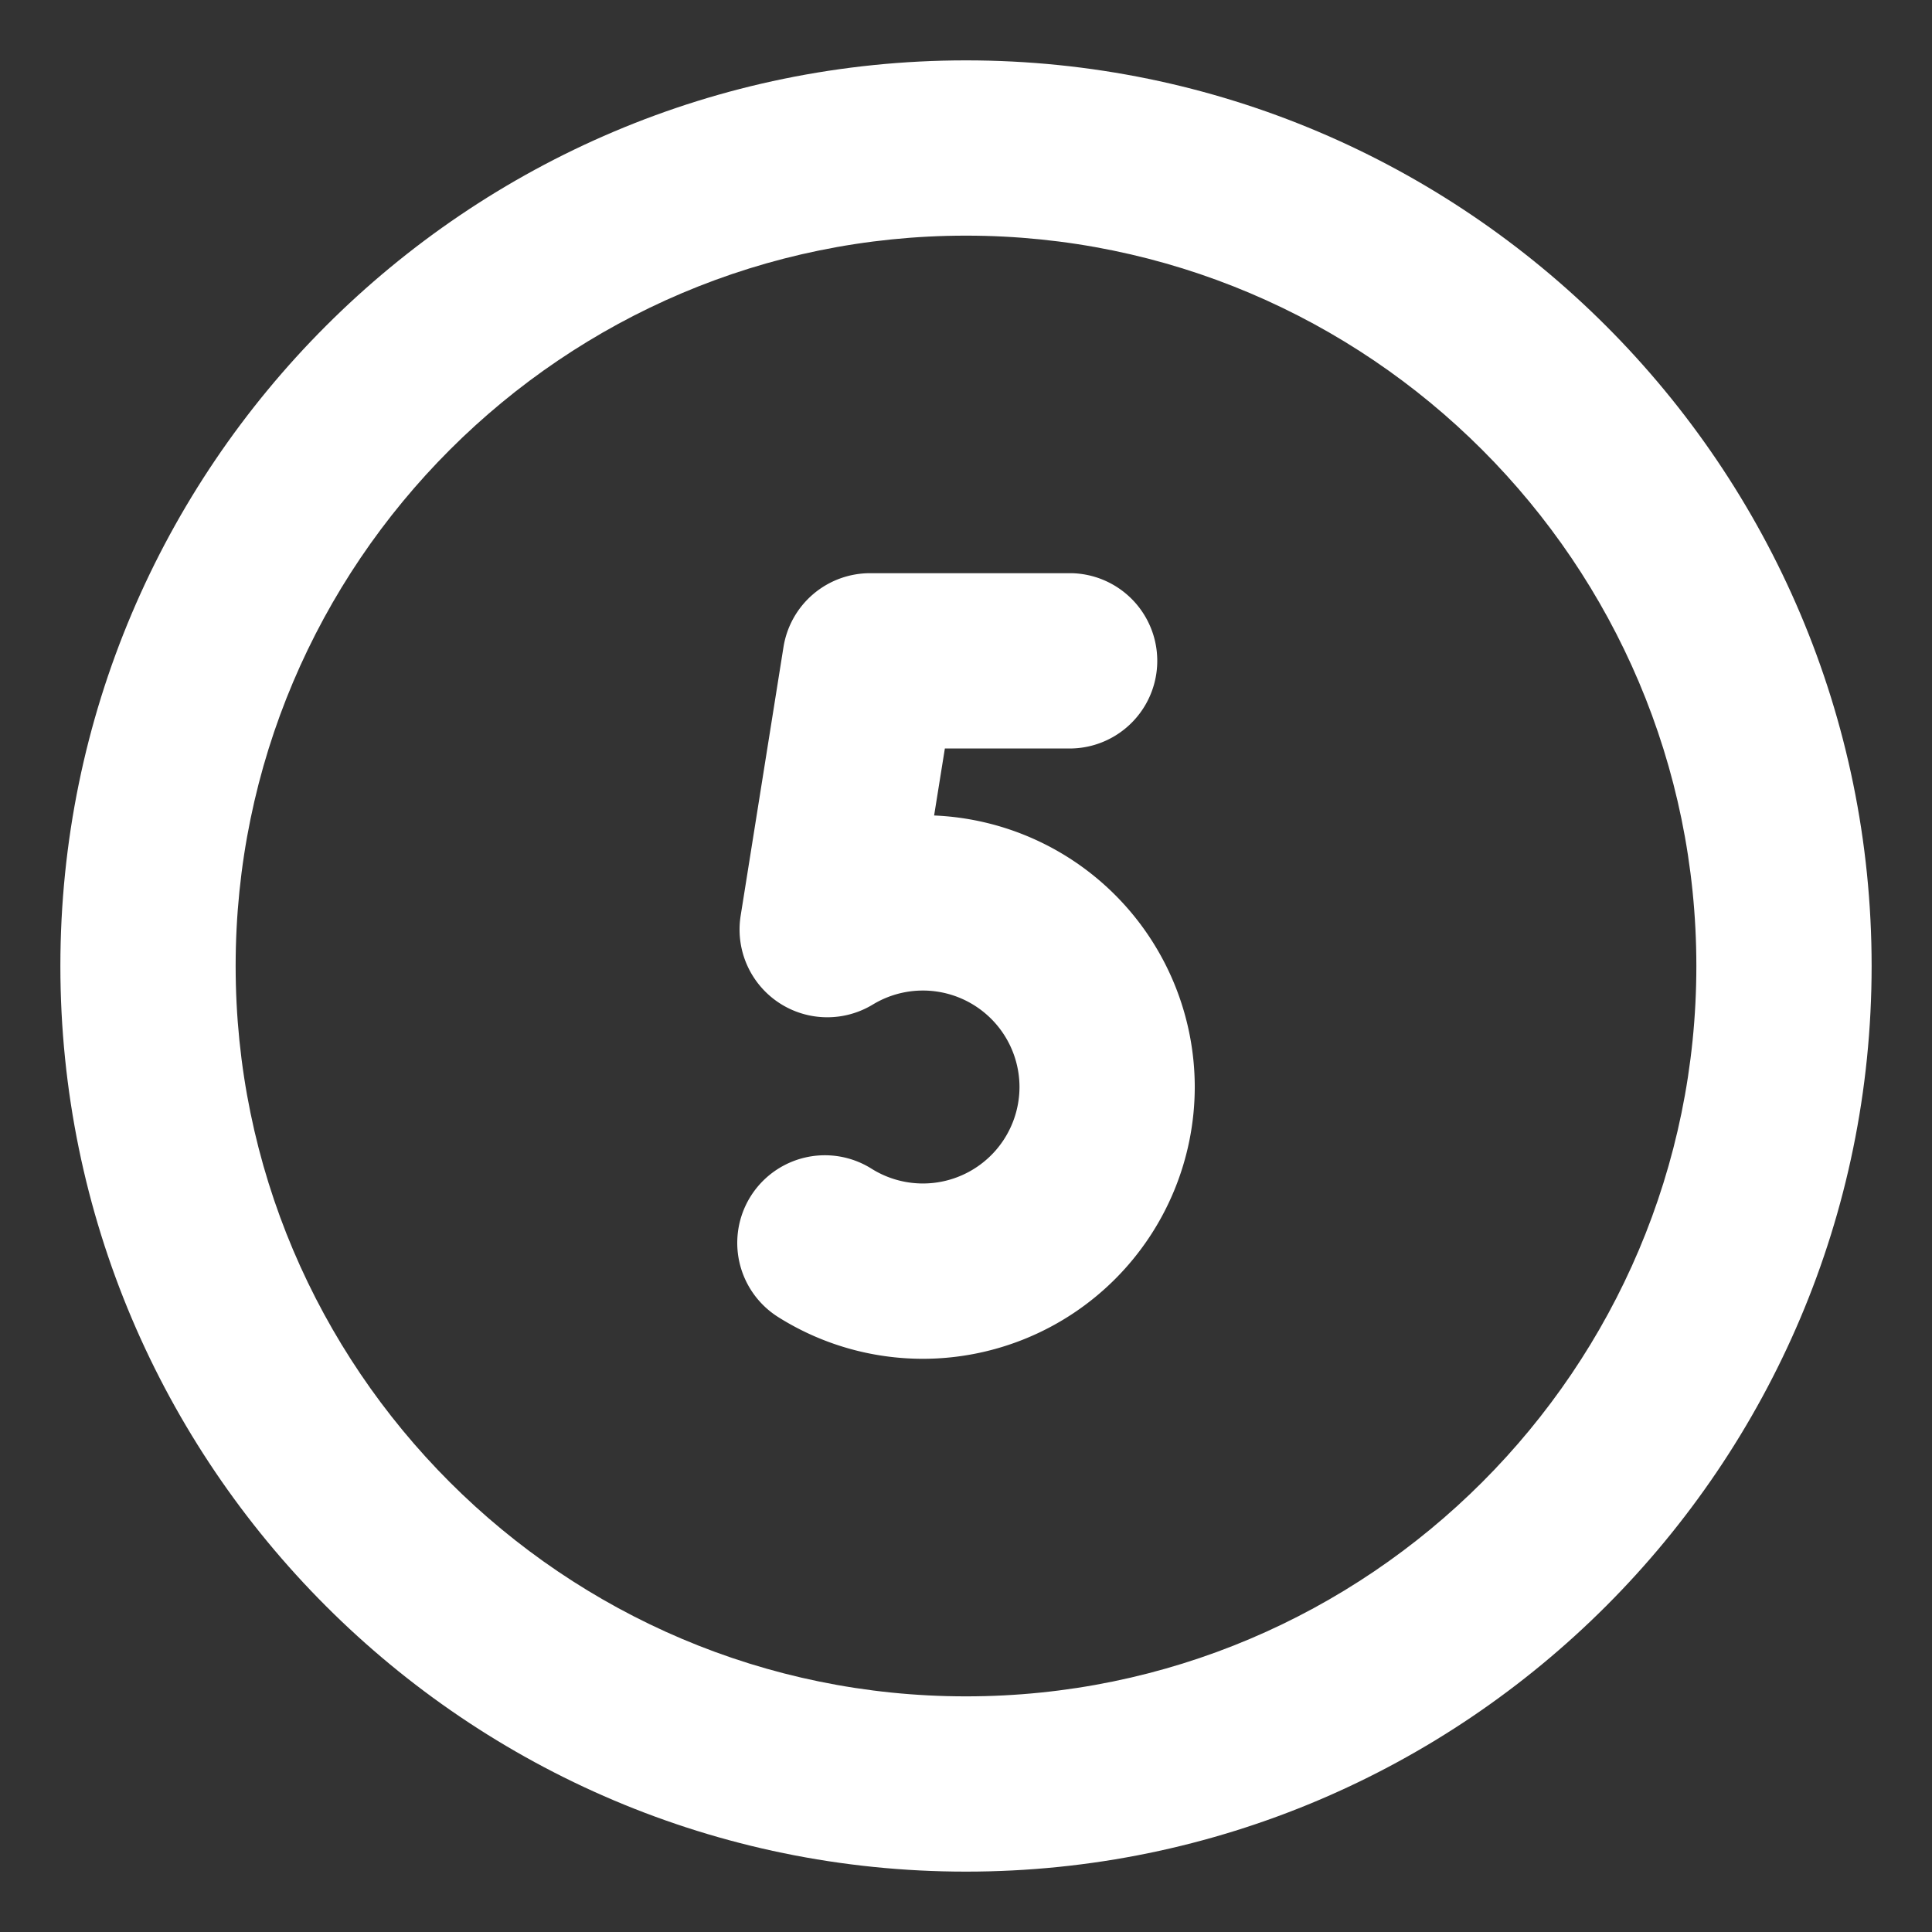 <svg xmlns="http://www.w3.org/2000/svg" xmlns:xlink="http://www.w3.org/1999/xlink" width="512" height="512" x="0" y="0" viewBox="0 0 32 32" style="enable-background:new 0 0 512 512" xml:space="preserve"><rect x="0" y="0" width="32" height="32" fill="#333333" stroke="none"/><g><path d="M16 31C7.729 31 1 24.271 1 16S7.729 1 16 1s15 6.729 15 15-6.729 15-15 15zm0-27.097C9.33 3.903 3.903 9.33 3.903 16S9.33 28.097 16 28.097 28.097 22.67 28.097 16 22.67 3.903 16 3.903z" fill="#ffffff" opacity="1" data-original="#000000"></path><path d="M15.288 22.506c-.853 0-1.683-.24-2.4-.692a1.451 1.451 0 1 1 1.55-2.455 1.6 1.6 0 0 0 2.448-1.355 1.6 1.6 0 0 0-2.429-1.366 1.453 1.453 0 0 1-2.19-1.467l.71-4.454a1.452 1.452 0 0 1 1.434-1.223h3.343a1.452 1.452 0 0 1 0 2.903H15.65l-.178 1.11a4.506 4.506 0 0 1 4.317 4.497 4.507 4.507 0 0 1-4.501 4.502z" fill="#ffffff" opacity="1" data-original="#000000"></path></g></svg>